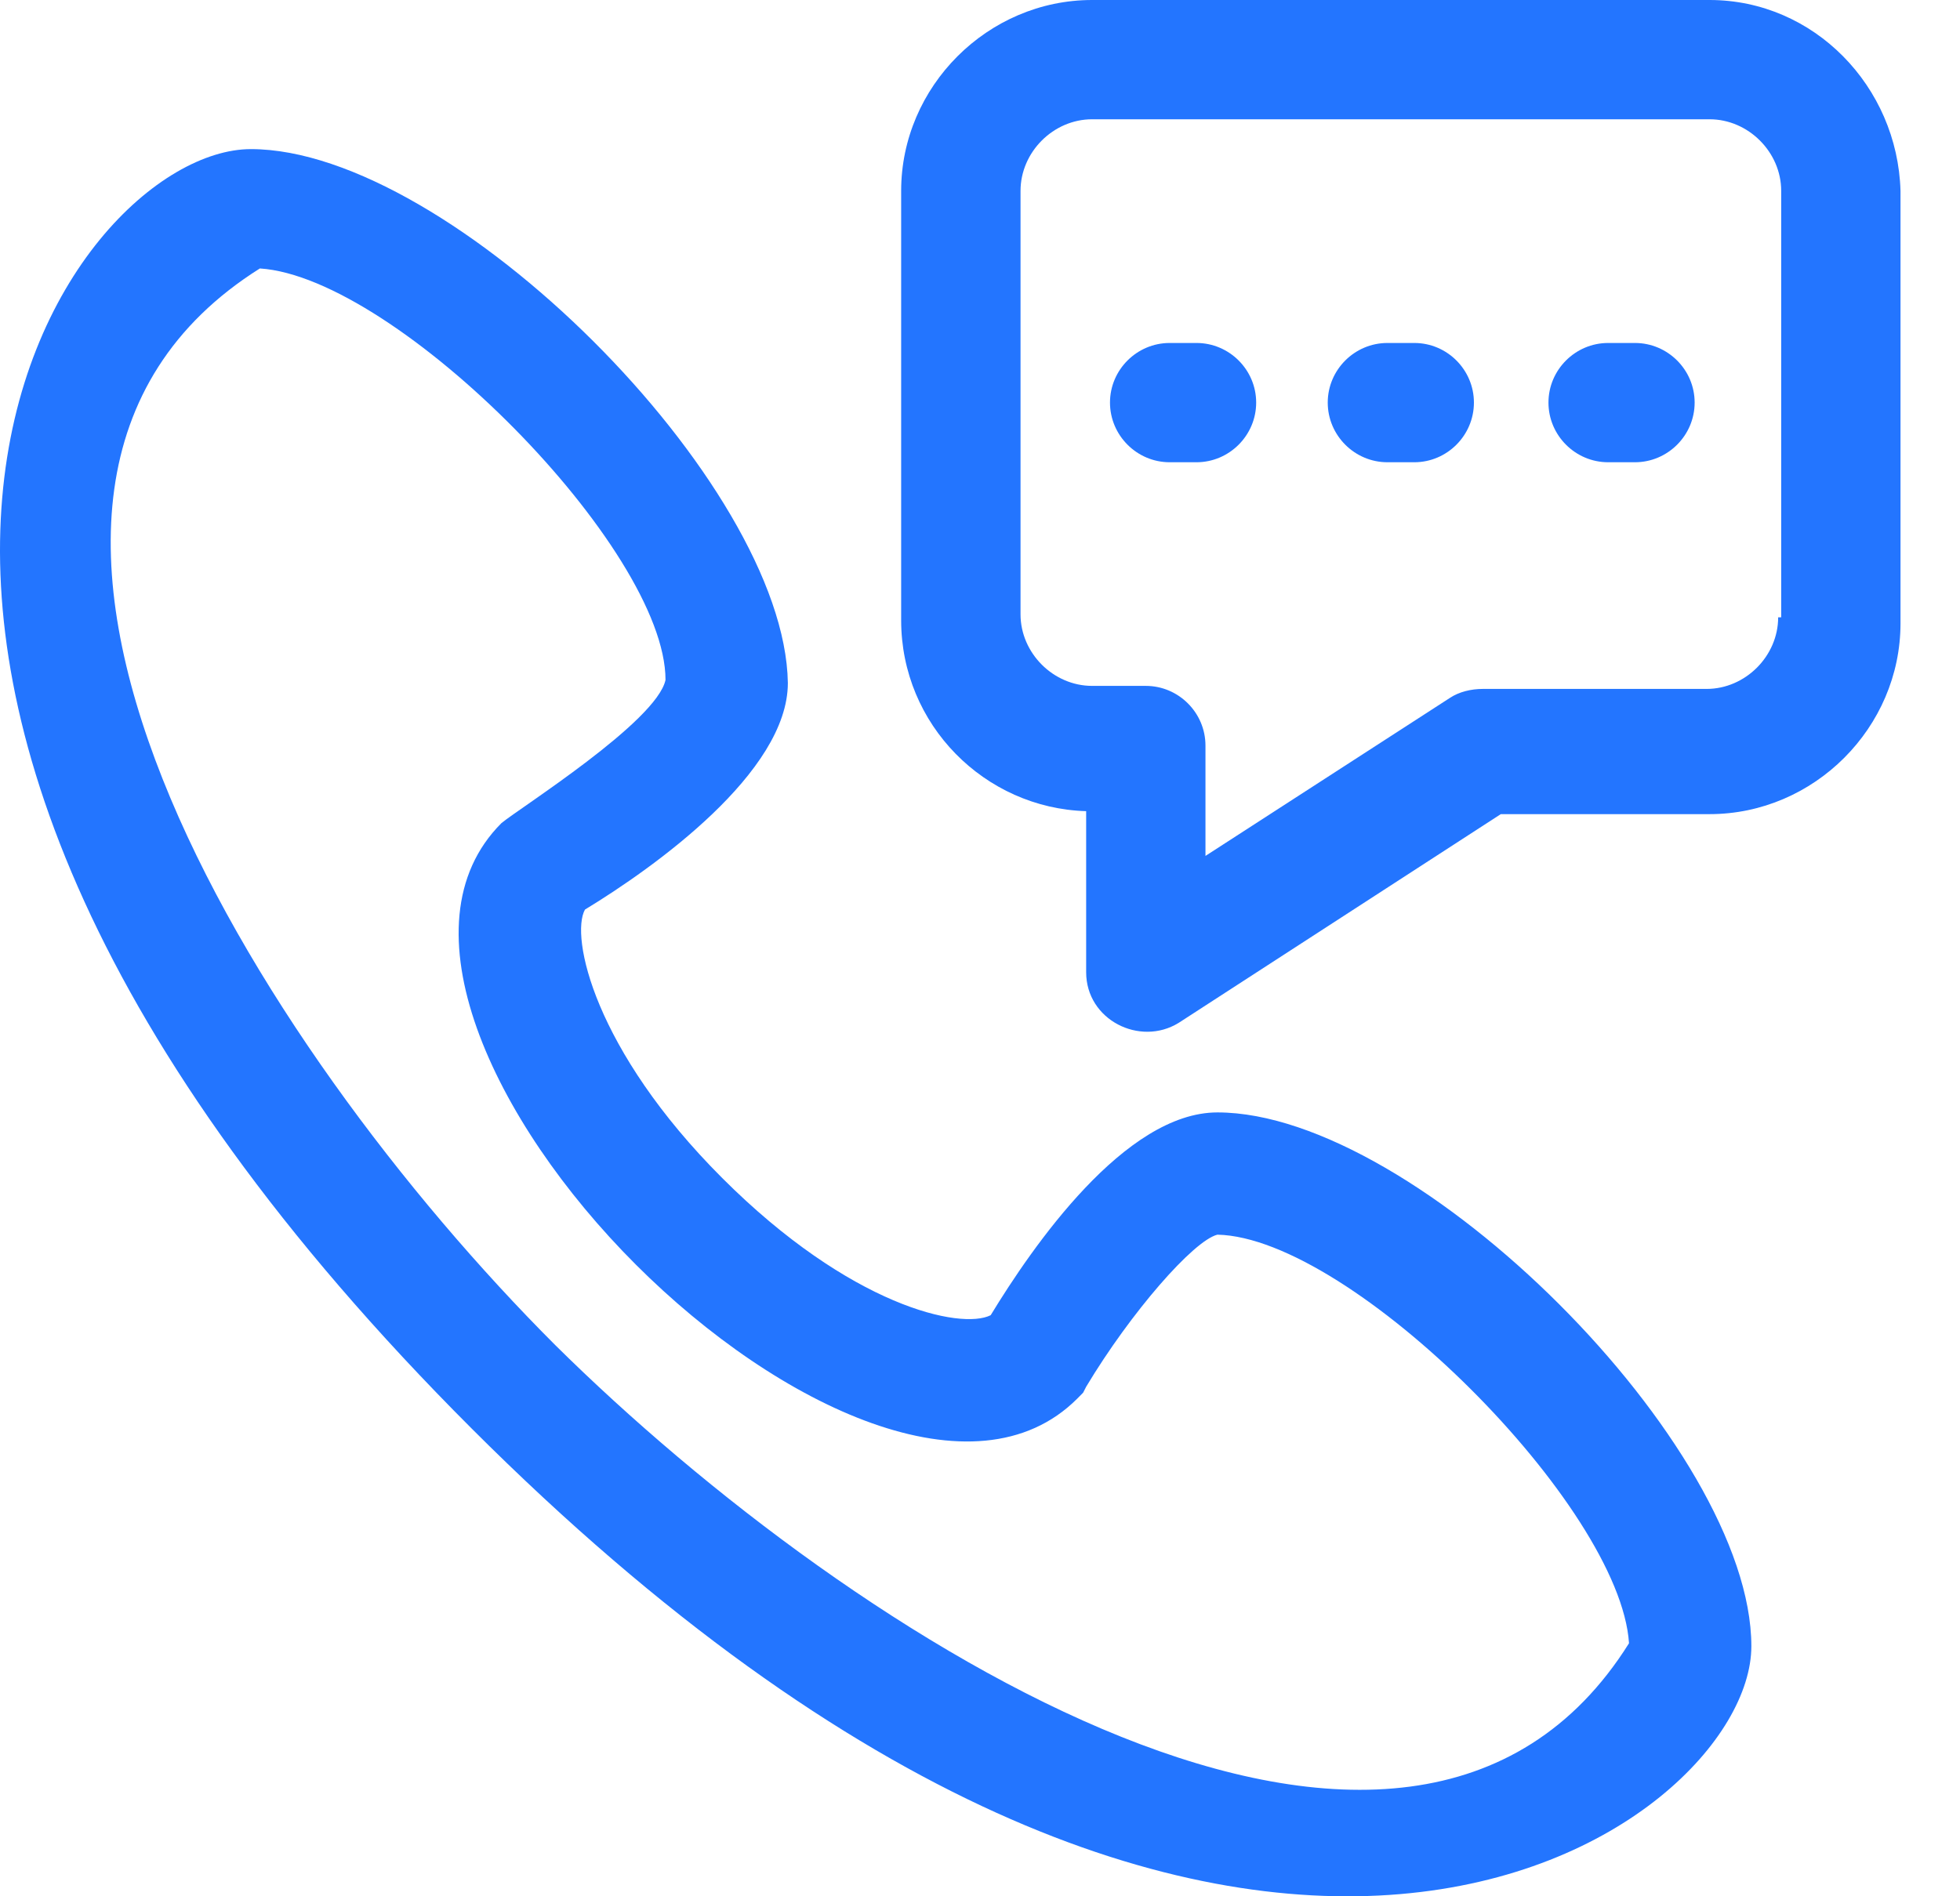 <svg width="31" height="30" viewBox="0 0 31 30" fill="none" xmlns="http://www.w3.org/2000/svg">
<path d="M19.255 17.599C17.792 17.599 16.329 19.722 15.669 20.807C15.197 21.043 13.451 20.665 11.423 18.637C9.394 16.608 9.017 14.815 9.252 14.39C10.338 13.73 12.461 12.22 12.461 10.805C12.414 7.644 7.129 2.359 3.968 2.359C1.09 2.359 -4.807 10.333 7.46 22.6C19.632 34.772 27.7 28.922 27.7 26.044C27.7 22.883 22.416 17.599 19.255 17.599ZM8.781 21.279C4.063 16.561 -1.505 7.785 4.11 4.247C6.28 4.388 10.526 8.681 10.526 10.757C10.385 11.418 8.214 12.786 7.931 13.022C6.327 14.626 7.79 17.74 10.055 20.005C12.319 22.269 15.433 23.732 17.037 22.128L17.131 22.033L17.179 21.939C17.886 20.76 18.877 19.627 19.255 19.533C21.378 19.58 25.624 23.826 25.765 25.997C22.274 31.564 13.499 25.949 8.781 21.279Z" fill="#2375FF"/>
<path d="M27.039 0H17.273C15.622 0 14.253 1.368 14.253 3.02V9.813C14.253 11.465 15.575 12.786 17.179 12.833V15.381C17.179 16.136 18.028 16.56 18.641 16.183L23.737 12.88H27.039C28.691 12.88 30.059 11.512 30.059 9.861V3.02C30.012 1.368 28.691 0 27.039 0ZM28.124 9.766C28.124 10.38 27.605 10.899 26.992 10.899H23.453C23.265 10.899 23.076 10.946 22.934 11.04L19.066 13.541V11.795C19.066 11.276 18.641 10.851 18.122 10.851H17.273C16.66 10.851 16.141 10.332 16.141 9.719V3.02C16.141 2.406 16.66 1.887 17.273 1.887H27.039C27.652 1.887 28.172 2.406 28.172 3.02V9.766H28.124Z" fill="#2375FF"/>
<path d="M18.924 5.426H18.5C17.981 5.426 17.556 5.85 17.556 6.369C17.556 6.888 17.981 7.313 18.5 7.313H18.924C19.443 7.313 19.868 6.888 19.868 6.369C19.868 5.85 19.443 5.426 18.924 5.426Z" fill="#2375FF"/>
<path d="M22.369 5.426H21.944C21.425 5.426 21 5.85 21 6.369C21 6.888 21.425 7.313 21.944 7.313H22.369C22.888 7.313 23.312 6.888 23.312 6.369C23.312 5.85 22.888 5.426 22.369 5.426Z" fill="#2375FF"/>
<path d="M25.859 5.426H25.435C24.916 5.426 24.491 5.85 24.491 6.369C24.491 6.888 24.916 7.313 25.435 7.313H25.859C26.378 7.313 26.803 6.888 26.803 6.369C26.803 5.85 26.378 5.426 25.859 5.426Z" fill="#2375FF"/>
</svg>
